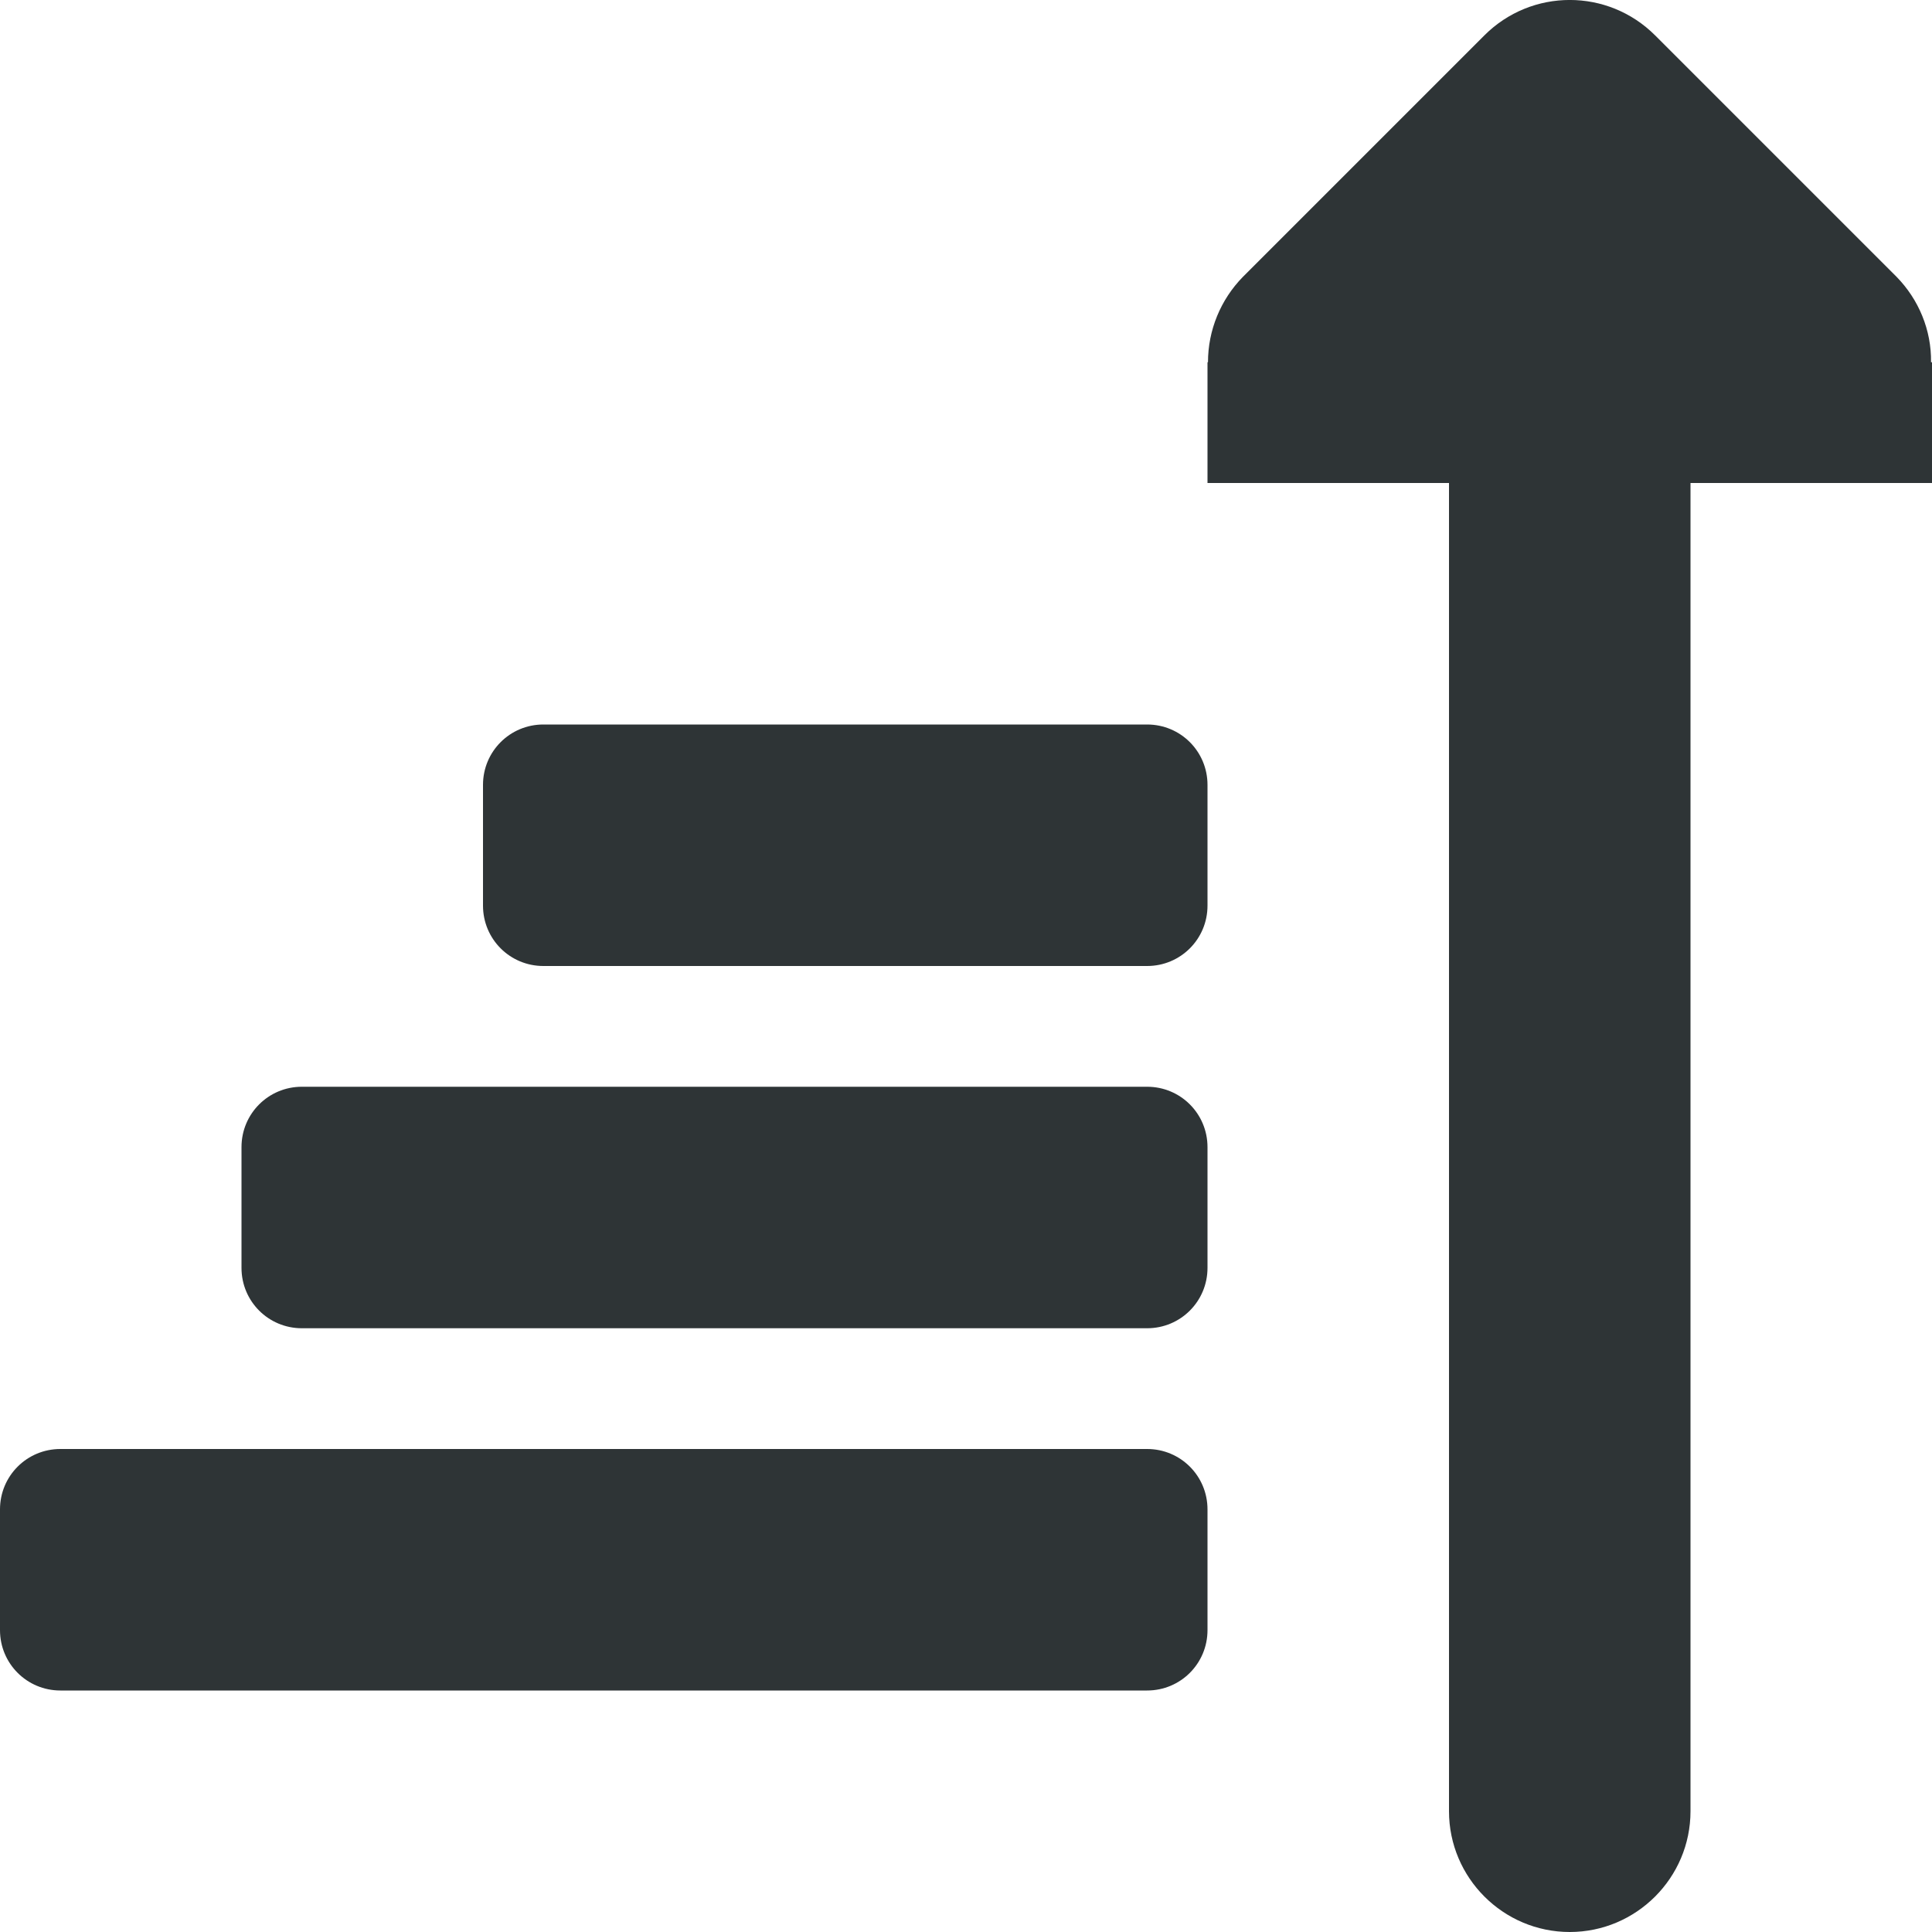 <?xml version="1.0" encoding="UTF-8" standalone="no"?>
<svg
   height="16px"
   viewBox="0 0 16 16"
   width="16px"
   version="1.1"
   id="svg165731"
   sodipodi:docname="view-sort-ascending-rtl-symbolic.svg"
   inkscape:version="1.2.2 (b0a8486541, 2022-12-01)"
   xmlns:inkscape="http://www.inkscape.org/namespaces/inkscape"
   xmlns:sodipodi="http://sodipodi.sourceforge.net/DTD/sodipodi-0.dtd"
   xmlns="http://www.w3.org/2000/svg"
   xmlns:svg="http://www.w3.org/2000/svg">
  <defs
     id="defs165735" />
  <sodipodi:namedview
     id="namedview165733"
     pagecolor="#505050"
     bordercolor="#ffffff"
     borderopacity="1"
     inkscape:showpageshadow="0"
     inkscape:pageopacity="0"
     inkscape:pagecheckerboard="1"
     inkscape:deskcolor="#505050"
     showgrid="false"
     inkscape:current-layer="svg165731" />
  <g
     fill="#2e3436"
     id="g165729">
    <path
       d="M 9.5,6 C 9.777,6 10,6.223 10,6.5 v 1 C 10,7.777 9.777,8 9.5,8 h -5 C 4.223,8 4,7.777 4,7.5 v -1 C 4,6.223 4.223,6 4.5,6 Z m 0,3 C 9.777,9 10,9.223 10,9.5 v 1 C 10,10.777 9.777,11 9.5,11 h -7 C 2.223,11 2,10.777 2,10.5 v -1 C 2,9.223 2.223,9 2.5,9 Z m 0,3 c 0.277,0 0.5,0.223 0.5,0.5 v 1 C 10,13.777 9.777,14 9.5,14 h -9 C 0.223,14 0,13.777 0,13.5 v -1 C 0,12.223 0.223,12 0.5,12 Z m 0,0"
       id="path165725" />
    <path
       d="m 13 16 c 0.551 0 1 -0.449 1 -1 v -11 h 2 v -1 h -0.008 c 0.004 -0.266 -0.102 -0.52 -0.285 -0.707 l -2 -2 c -0.391 -0.391 -1.023 -0.391 -1.414 0 l -2 2 c -0.184 0.188 -0.289 0.441 -0.289 0.707 h -0.004 v 1 h 2 v 11 c 0 0.551 0.449 1 1 1 z m 0 0"
       id="path165727" />
  </g>
</svg>
